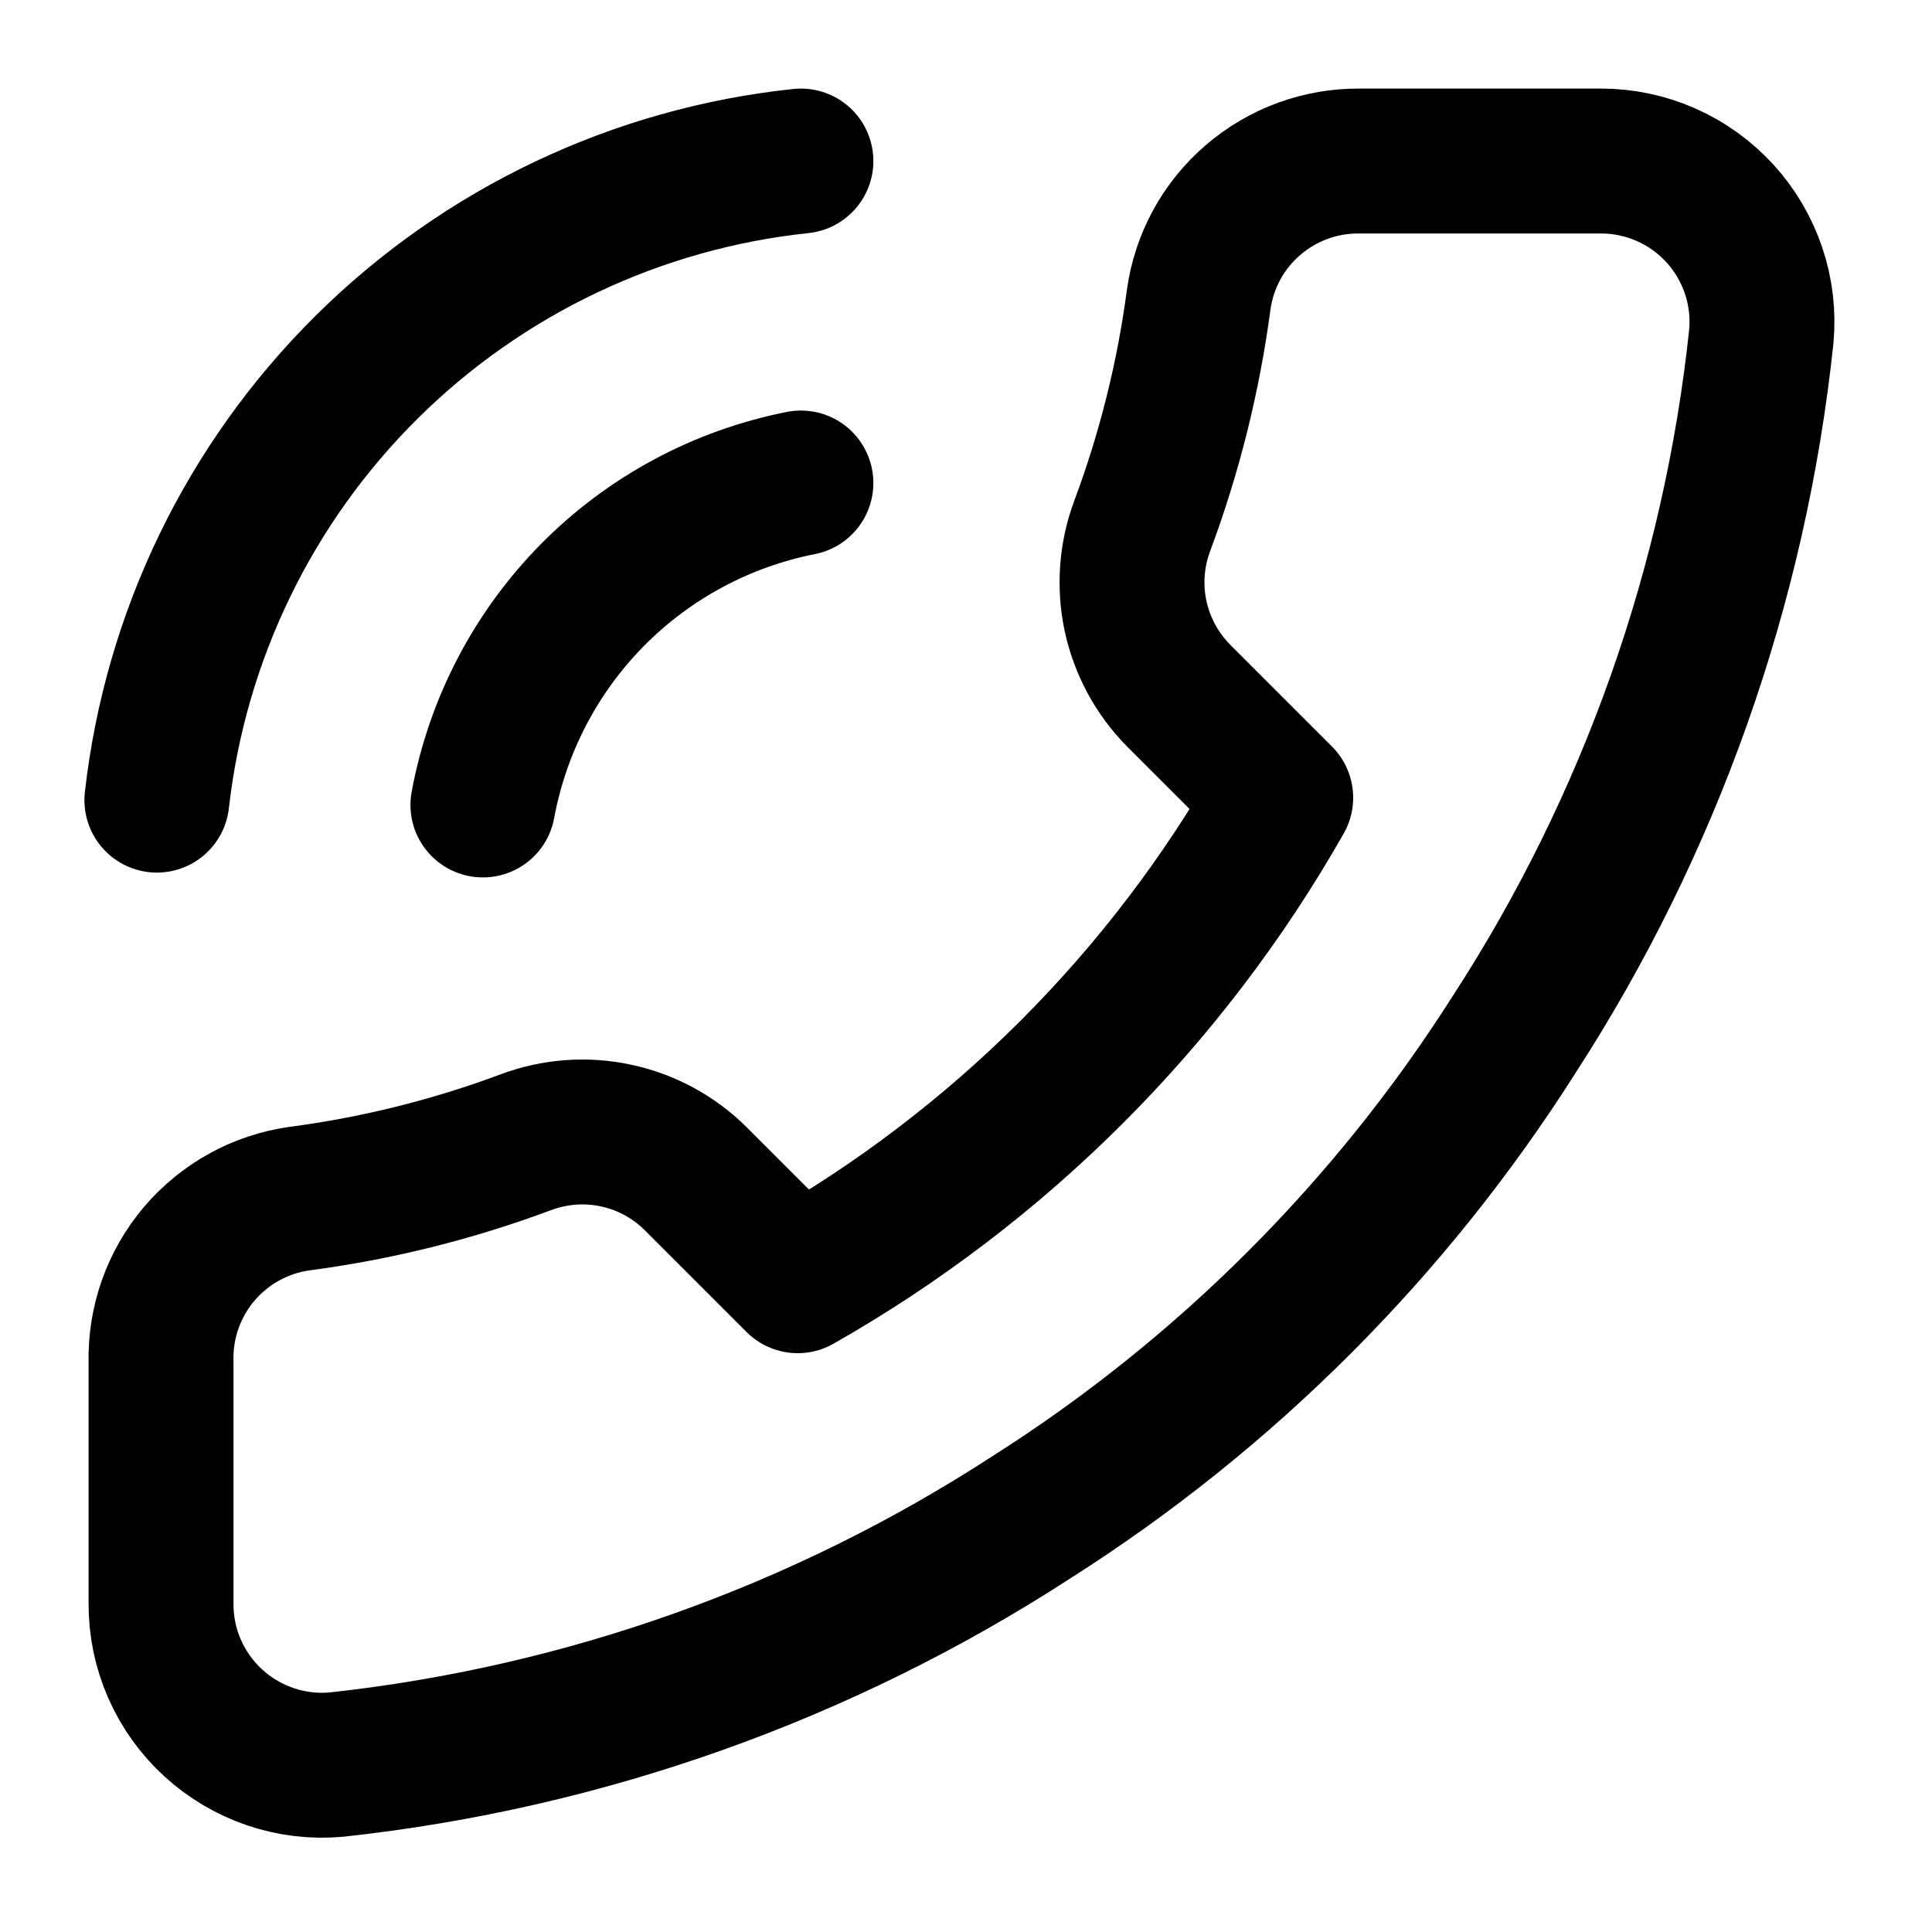 <svg width="20" height="20" viewBox="0 0 20 20" fill="none" xmlns="http://www.w3.org/2000/svg">
<path d="M1.667 14.1V16.6C1.666 16.832 1.713 17.062 1.806 17.274C1.899 17.487 2.036 17.678 2.207 17.835C2.378 17.992 2.58 18.111 2.8 18.186C3.019 18.26 3.252 18.288 3.483 18.267C6.048 17.988 8.511 17.112 10.675 15.708C12.689 14.429 14.396 12.722 15.675 10.708C17.084 8.534 17.96 6.059 18.233 3.483C18.254 3.253 18.227 3.021 18.153 2.801C18.079 2.582 17.96 2.38 17.805 2.21C17.648 2.039 17.459 1.902 17.247 1.809C17.035 1.715 16.806 1.667 16.575 1.667H14.075C13.671 1.663 13.279 1.806 12.972 2.07C12.665 2.333 12.465 2.699 12.409 3.1C12.303 3.9 12.107 4.686 11.825 5.442C11.713 5.74 11.689 6.064 11.755 6.376C11.822 6.687 11.976 6.973 12.2 7.2L13.258 8.258C12.072 10.345 10.345 12.072 8.258 13.258L7.2 12.2C6.974 11.976 6.688 11.821 6.376 11.755C6.064 11.688 5.74 11.713 5.442 11.825C4.686 12.107 3.9 12.303 3.1 12.408C2.695 12.465 2.326 12.669 2.061 12.981C1.797 13.293 1.657 13.691 1.667 14.1Z" stroke="black" stroke-width="1.5" stroke-linecap="round" stroke-linejoin="round"/>
<path d="M8.291 1.667C6.593 1.846 5.006 2.599 3.794 3.802C2.581 5.005 1.816 6.586 1.624 8.283" stroke="black" stroke-width="1.5" stroke-linecap="round" stroke-linejoin="round"/>
<path d="M8.291 5C7.471 5.162 6.719 5.566 6.132 6.16C5.545 6.755 5.151 7.512 4.999 8.333" stroke="black" stroke-width="1.5" stroke-linecap="round" stroke-linejoin="round"/>
</svg>

